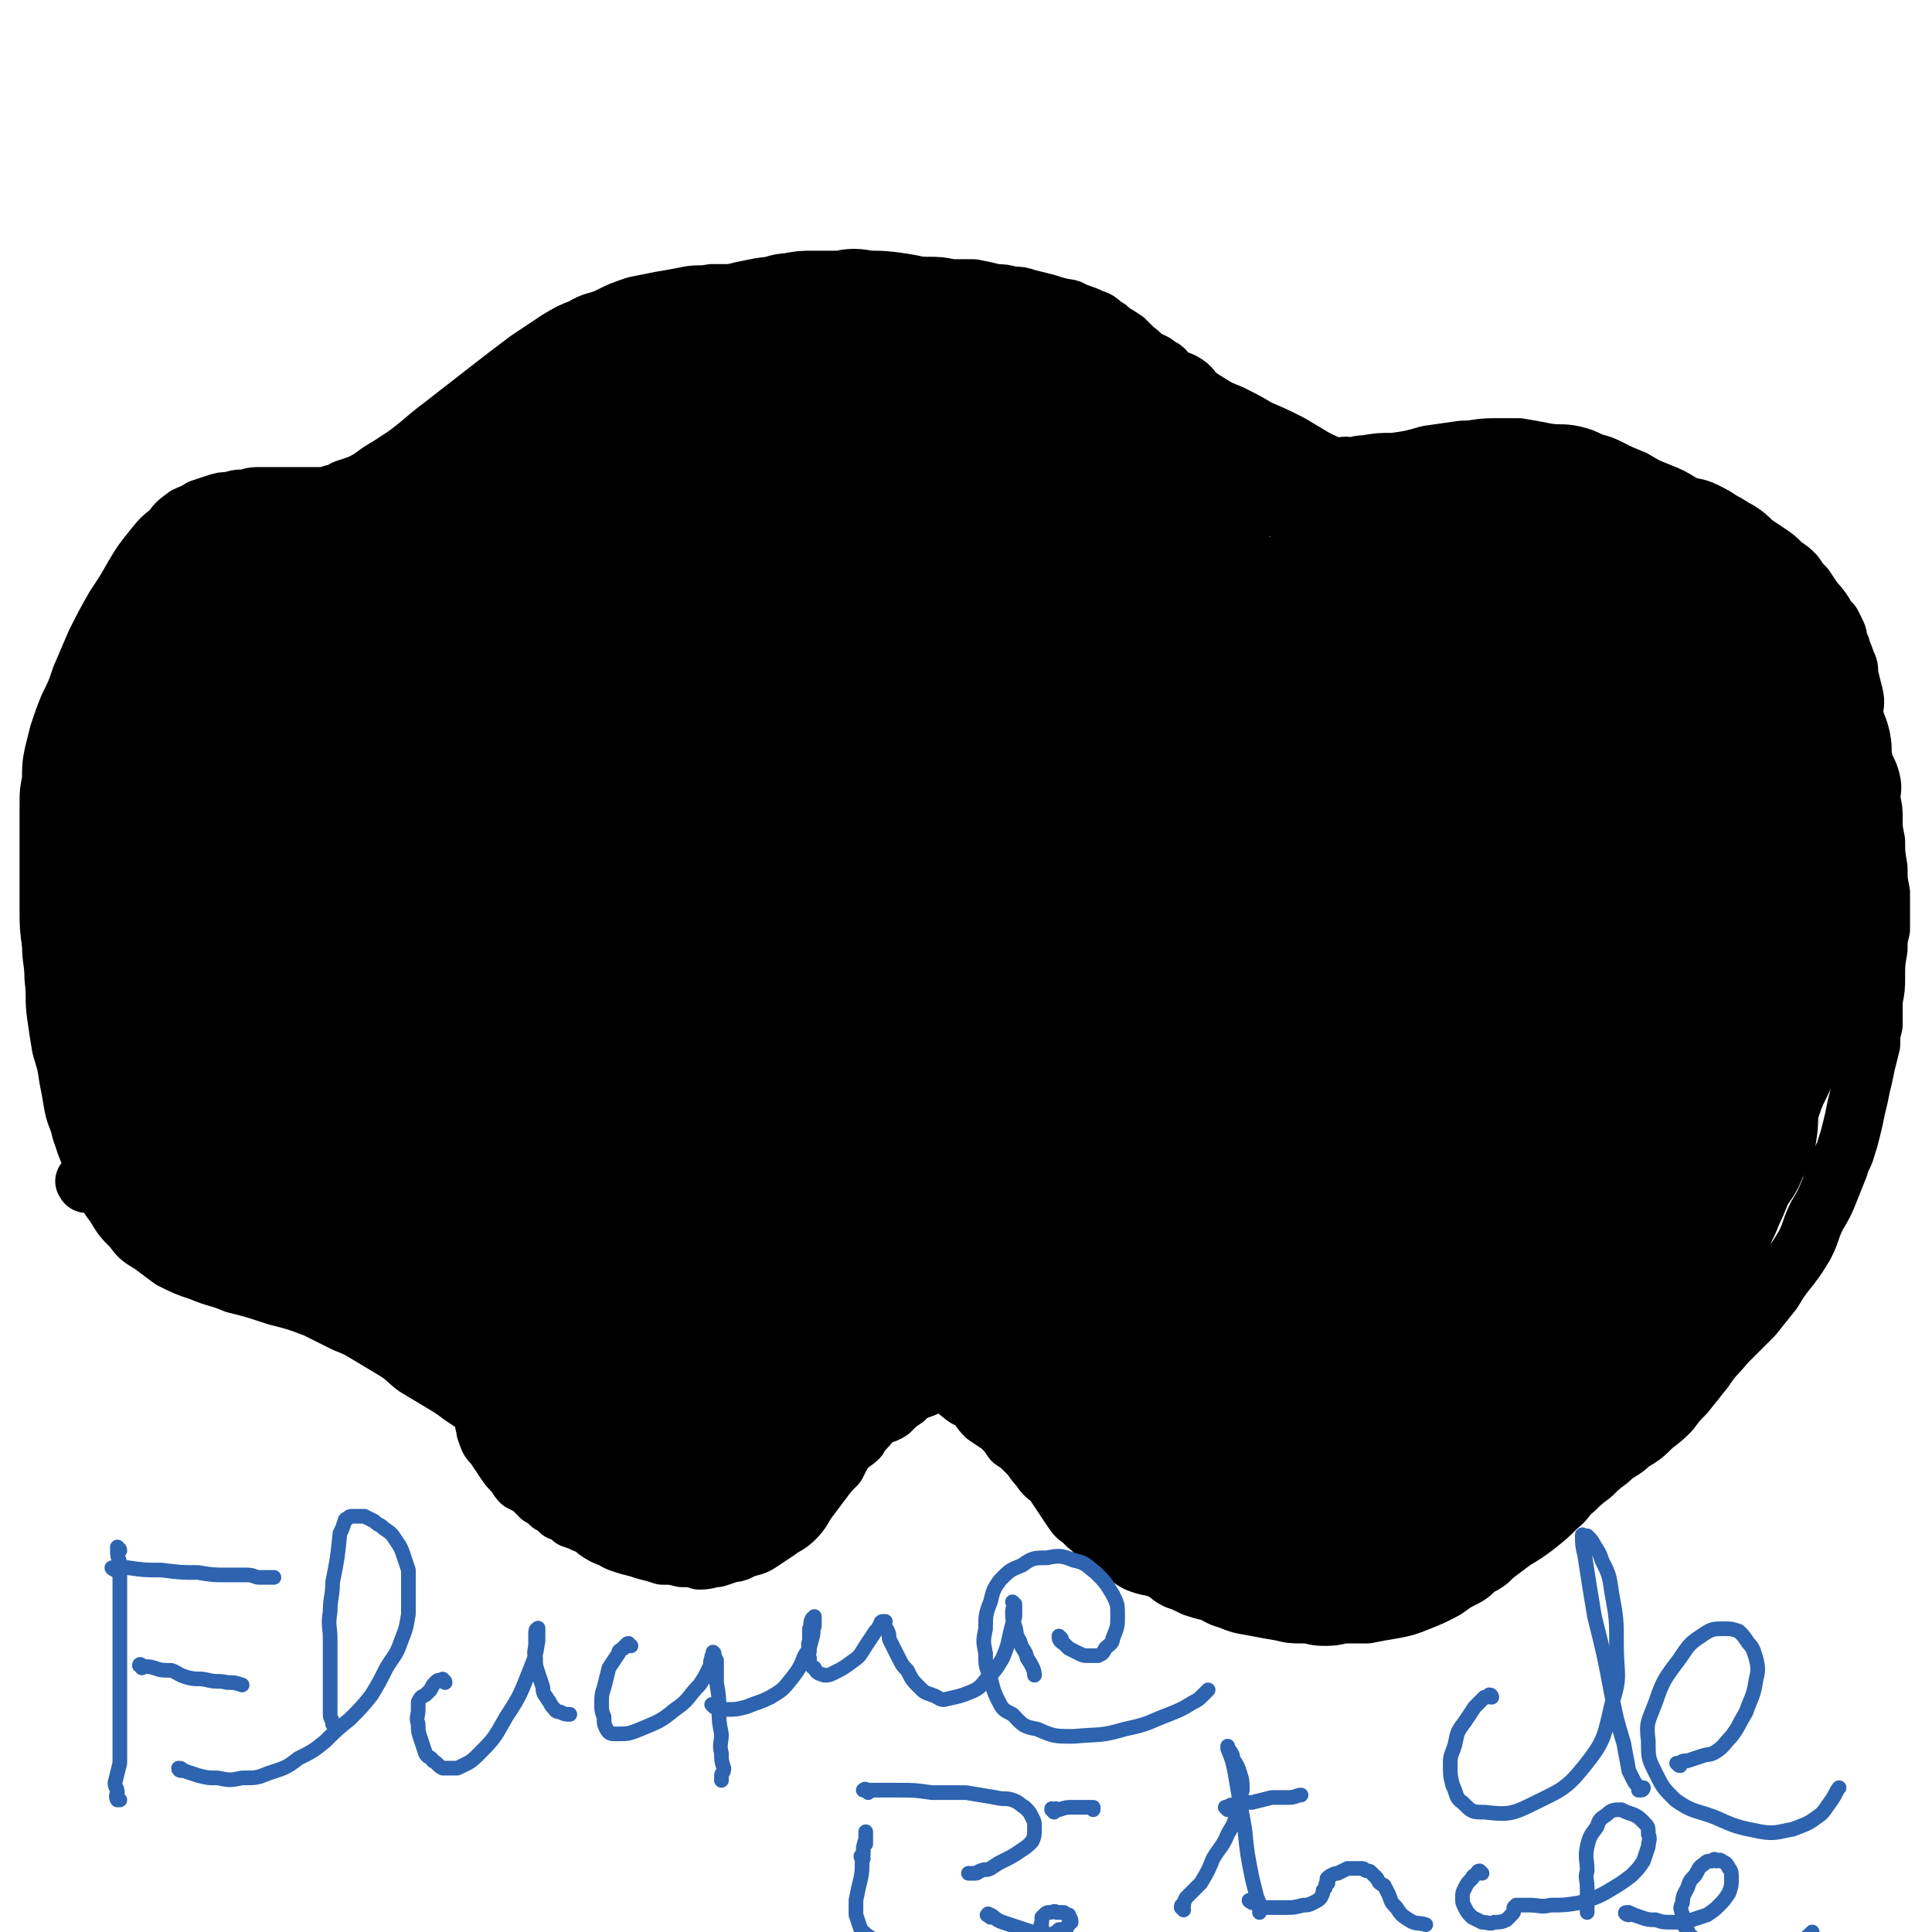 <svg viewBox='0 0 790 790' version='1.1' xmlns='http://www.w3.org/2000/svg' xmlns:xlink='http://www.w3.org/1999/xlink'><g fill='none' stroke='#000000' stroke-width='79' stroke-linecap='round' stroke-linejoin='round'><path d='M227,478c0,0 -1,-1 -1,-1 -1,0 0,1 0,2 -1,3 -1,3 0,6 0,6 0,6 0,11 0,7 0,7 1,14 0,7 1,7 2,15 1,6 1,6 3,13 2,6 2,6 5,12 2,5 2,5 5,9 3,4 3,4 7,7 5,4 6,4 11,7 7,3 7,3 13,5 7,2 7,2 13,2 6,1 6,1 11,1 5,0 5,1 9,0 4,0 4,-1 8,-2 3,-1 4,0 7,-1 3,-3 3,-3 6,-6 3,-5 3,-5 5,-11 4,-6 3,-6 6,-13 4,-8 4,-8 8,-16 4,-7 4,-8 9,-15 4,-6 5,-6 10,-12 4,-4 4,-5 8,-9 4,-4 4,-4 9,-7 4,-2 4,-3 8,-5 4,-2 4,-2 8,-3 4,-1 4,-1 8,-2 4,0 4,0 7,0 4,0 4,0 7,1 2,1 2,1 5,3 3,1 3,2 5,4 3,2 3,2 5,5 3,3 2,4 5,7 3,4 3,4 6,8 2,4 2,4 4,8 2,4 2,4 5,8 2,5 2,5 5,10 3,5 3,5 7,10 4,5 4,5 8,9 3,4 3,4 7,7 3,3 3,3 6,6 3,2 3,2 7,4 3,2 3,3 6,4 5,2 5,2 10,3 6,1 6,2 13,2 8,1 8,1 16,1 9,0 9,0 19,-1 8,-1 8,-1 16,-3 6,-1 6,-2 12,-4 4,-1 5,-1 9,-3 5,-3 5,-3 9,-6 6,-4 6,-4 11,-9 6,-6 6,-6 11,-12 5,-6 5,-6 10,-13 3,-6 3,-6 6,-13 3,-7 3,-7 6,-13 3,-5 3,-5 5,-11 3,-6 3,-6 6,-13 4,-7 4,-7 7,-14 3,-6 3,-6 7,-12 3,-5 3,-5 6,-9 2,-3 2,-3 3,-6 1,-3 1,-3 2,-5 2,-2 2,-2 4,-4 2,-4 2,-4 4,-7 3,-3 4,-2 6,-6 3,-3 2,-4 4,-8 3,-3 2,-3 5,-7 3,-5 3,-5 6,-9 3,-5 3,-5 5,-10 1,-4 1,-4 3,-8 1,-4 2,-4 3,-8 1,-6 1,-7 1,-13 0,-6 0,-6 -1,-12 0,-7 0,-7 -2,-13 -2,-6 -2,-6 -5,-12 -2,-5 -3,-5 -6,-10 -4,-5 -4,-5 -9,-10 -5,-6 -5,-6 -10,-11 -7,-6 -7,-6 -15,-11 -6,-5 -6,-5 -14,-8 -8,-4 -8,-4 -16,-7 -9,-2 -9,-2 -18,-4 -9,-3 -9,-3 -18,-5 -8,-2 -8,-2 -17,-3 -7,-1 -8,-1 -15,-1 -6,0 -6,0 -13,1 -6,2 -6,2 -12,4 -7,2 -7,2 -13,4 -5,1 -5,1 -10,3 -4,2 -4,2 -7,3 -3,1 -3,1 -5,2 -2,0 -2,1 -3,1 -1,0 -1,0 -3,0 -1,0 -1,0 -2,0 -1,0 -2,0 -3,-1 -3,-1 -3,-1 -5,-3 -3,-3 -3,-3 -6,-6 -6,-4 -5,-4 -11,-8 -6,-6 -6,-6 -13,-11 -8,-6 -8,-5 -17,-10 -9,-5 -9,-6 -18,-10 -11,-5 -11,-4 -22,-8 -10,-4 -10,-4 -20,-7 -10,-3 -10,-3 -20,-5 -10,-1 -10,-1 -19,-2 -7,-1 -7,-1 -14,-1 -6,-1 -6,-1 -13,-1 -7,0 -7,0 -15,1 -7,0 -7,1 -14,3 -6,1 -6,1 -12,3 -7,3 -7,3 -13,6 -7,3 -7,3 -13,6 -6,4 -6,4 -12,9 -5,4 -5,4 -10,8 -4,4 -4,4 -8,8 -3,4 -3,4 -6,8 -2,3 -2,3 -4,6 -2,2 -2,2 -3,4 -1,1 -1,1 -2,2 0,1 0,1 -1,2 -1,0 -1,0 -2,1 -1,0 -1,0 -3,0 -3,0 -3,0 -7,0 -6,-1 -6,-1 -12,-1 -9,-1 -9,-2 -18,-1 -13,1 -14,0 -26,4 -15,4 -16,3 -30,10 -15,9 -14,11 -27,23 -12,12 -11,13 -22,26 -7,7 -7,7 -13,15 -4,6 -3,7 -6,13 -2,5 -2,5 -3,11 -1,3 0,4 0,8 -1,5 -1,5 -1,10 0,6 0,6 1,12 1,7 0,7 1,14 1,8 2,8 3,16 1,6 1,6 2,13 1,5 2,5 3,10 1,2 1,2 1,5 1,1 0,2 1,2 1,1 2,2 3,2 3,-1 4,-1 7,-3 10,-7 10,-7 20,-16 13,-13 13,-13 25,-27 13,-15 13,-15 25,-30 11,-14 10,-14 21,-27 10,-12 11,-12 21,-23 7,-9 7,-9 15,-18 6,-7 6,-7 12,-15 4,-6 4,-6 7,-12 2,-3 2,-3 3,-5 1,-1 1,-1 2,-2 0,0 0,-1 -1,-1 -2,2 -2,2 -4,4 -4,4 -4,4 -7,7 -8,8 -8,8 -15,16 -6,7 -6,8 -12,14 -6,7 -7,6 -12,13 -6,8 -6,8 -12,17 -7,12 -7,12 -13,24 -5,12 -5,12 -10,24 -5,9 -5,9 -10,19 -3,5 -3,5 -6,11 -2,2 -2,2 -3,5 0,0 0,0 -1,1 0,1 0,2 0,1 3,-1 4,-1 7,-4 10,-10 11,-10 19,-22 12,-16 12,-16 23,-33 8,-15 8,-15 15,-30 5,-10 5,-10 8,-21 1,-6 1,-6 1,-13 0,-3 1,-3 -1,-6 -1,-3 -2,-3 -5,-4 -3,-1 -4,-2 -7,-1 -7,1 -7,1 -13,4 -10,6 -11,6 -19,14 -12,10 -12,10 -21,23 -8,10 -7,11 -13,23 -5,12 -5,13 -8,26 -2,12 -1,12 -1,24 -1,9 -1,9 1,18 2,8 2,8 6,15 4,6 4,7 11,11 9,7 9,7 20,11 9,3 10,4 20,3 11,0 13,0 23,-5 9,-5 9,-6 16,-15 7,-10 7,-11 12,-22 6,-12 7,-12 10,-25 4,-14 4,-14 4,-29 0,-13 -1,-13 -5,-26 -4,-13 -4,-13 -11,-24 -4,-7 -4,-7 -10,-12 -4,-3 -4,-5 -8,-5 -5,-1 -5,0 -10,2 -7,1 -7,1 -12,4 -7,4 -8,4 -13,9 -8,9 -9,9 -13,19 -6,15 -6,16 -8,32 -2,17 -1,17 0,35 2,15 2,15 6,29 4,11 4,12 10,21 5,7 6,7 12,12 4,4 4,4 9,6 6,1 6,2 12,1 10,-2 12,-1 21,-6 15,-9 16,-9 28,-23 12,-16 12,-17 20,-36 8,-19 7,-20 10,-40 3,-16 3,-16 3,-33 0,-12 0,-12 -2,-23 -2,-10 -2,-11 -6,-20 -3,-6 -4,-6 -9,-11 -3,-2 -4,-2 -7,-3 -4,0 -4,0 -7,1 -6,4 -6,5 -11,10 -10,13 -11,13 -18,28 -8,16 -8,17 -12,34 -3,16 -3,17 -2,33 1,14 1,14 5,27 5,11 5,12 14,20 8,8 9,9 19,12 13,4 15,5 28,2 19,-3 21,-4 37,-15 18,-12 19,-13 32,-30 14,-18 13,-19 23,-40 9,-22 10,-22 15,-46 5,-21 5,-21 5,-43 0,-16 0,-17 -4,-32 -2,-10 -2,-12 -9,-18 -5,-5 -7,-6 -14,-5 -11,0 -12,0 -22,5 -13,8 -13,9 -24,20 -12,11 -12,12 -21,25 -10,16 -11,16 -17,33 -7,19 -6,20 -10,40 -3,20 -2,20 -3,40 0,22 0,22 2,44 1,18 1,18 4,36 2,14 2,14 5,28 1,7 0,7 2,13 1,3 1,3 3,6 1,2 1,3 3,3 4,1 5,1 8,-1 12,-8 13,-8 22,-19 15,-21 16,-21 27,-44 12,-25 11,-26 18,-52 7,-24 6,-25 8,-50 3,-25 1,-25 2,-50 1,-18 1,-18 1,-36 0,-7 0,-7 -1,-14 0,-3 0,-3 -1,-6 0,0 0,-1 0,-1 -1,1 -1,1 -1,2 -1,2 -2,2 -2,4 -5,17 -5,17 -9,34 -8,30 -8,30 -17,60 -9,28 -11,28 -20,55 -9,25 -9,25 -17,50 -6,19 -6,19 -10,40 -3,13 -3,13 -5,27 0,7 0,7 1,14 0,2 -1,3 1,5 1,1 3,1 4,0 13,-10 14,-10 24,-23 19,-25 19,-25 33,-53 16,-32 15,-33 26,-66 13,-39 12,-40 22,-79 8,-34 7,-34 14,-67 3,-18 4,-18 7,-36 0,-3 1,-7 -1,-7 -2,2 -4,6 -8,11 -14,24 -14,24 -29,47 -18,31 -19,30 -35,61 -18,34 -18,34 -34,69 -13,32 -13,33 -24,66 -8,23 -8,23 -13,47 -3,11 -3,11 -4,23 0,2 0,5 2,5 5,-1 7,-2 12,-7 19,-18 20,-18 36,-39 20,-29 20,-30 36,-61 19,-39 18,-40 35,-80 15,-35 14,-36 29,-71 10,-23 10,-23 22,-45 5,-9 6,-9 12,-17 1,-1 3,-2 3,-2 0,2 0,4 -1,7 -7,16 -8,16 -15,32 -13,28 -13,28 -25,56 -13,29 -13,29 -25,59 -10,27 -11,27 -20,55 -4,15 -5,15 -7,30 -1,4 0,5 1,7 0,1 1,0 1,-1 7,-11 8,-11 14,-23 14,-29 13,-29 26,-58 14,-31 14,-31 29,-61 10,-20 10,-20 22,-40 3,-5 4,-6 8,-10 1,-1 2,-1 2,0 0,4 1,5 0,10 -7,24 -8,24 -16,48 -10,26 -10,26 -21,52 -11,27 -11,27 -23,53 -7,17 -8,16 -15,33 -2,4 -2,5 -4,9 0,1 -1,1 -1,1 2,-4 3,-5 6,-10 13,-26 13,-26 26,-52 16,-33 15,-33 31,-65 11,-23 12,-23 23,-46 7,-14 6,-15 14,-28 1,-3 3,-5 4,-6 1,0 1,1 1,3 -4,14 -3,15 -8,29 -10,29 -11,28 -21,57 -9,27 -9,27 -17,54 -6,18 -6,18 -10,37 -2,8 -1,8 -2,16 -1,2 -1,4 0,5 0,0 1,-2 3,-4 10,-15 10,-15 19,-31 16,-28 16,-28 30,-56 13,-26 13,-26 25,-51 7,-14 6,-15 13,-29 2,-3 3,-6 4,-6 1,0 0,2 0,5 -2,14 -2,14 -5,28 -5,24 -5,24 -11,48 -6,23 -7,22 -12,45 -4,18 -3,18 -7,35 -2,9 -2,9 -5,18 0,2 -1,3 -2,4 0,1 1,-1 2,-2 9,-15 9,-15 17,-31 14,-28 12,-29 25,-57 11,-23 11,-23 23,-46 6,-10 7,-9 13,-18 2,-3 3,-5 4,-4 1,0 1,2 0,5 -3,22 -4,22 -8,43 -6,31 -6,31 -13,62 -5,26 -5,26 -10,51 -3,13 -3,13 -4,27 -1,3 -1,5 -1,6 0,1 0,-1 1,-3 6,-22 7,-22 12,-43 10,-38 9,-39 19,-77 9,-34 8,-35 19,-68 6,-16 7,-16 15,-30 1,-2 4,-3 4,-1 1,7 1,10 -1,20 -5,23 -7,23 -13,46 -8,28 -8,28 -16,56 -9,29 -9,29 -18,58 -6,21 -6,21 -12,42 -2,8 -2,8 -5,16 0,1 -1,3 -1,3 0,-3 0,-6 2,-11 7,-33 7,-33 15,-67 8,-35 5,-35 16,-69 9,-31 9,-32 23,-60 7,-13 8,-12 18,-22 3,-3 5,-5 7,-3 2,3 1,7 1,14 -2,27 -1,28 -5,55 -4,31 -6,30 -12,60 -7,28 -6,28 -13,56 -4,16 -5,15 -9,31 -1,3 -2,5 -3,7 0,1 0,-1 1,-2 5,-20 6,-20 11,-41 11,-39 9,-40 22,-79 11,-34 10,-35 27,-67 8,-17 11,-16 23,-30 5,-6 7,-8 12,-10 1,-1 2,2 2,4 -1,11 -2,12 -5,23 -7,24 -8,24 -17,47 -9,23 -10,22 -20,45 -8,20 -8,20 -16,40 -3,11 -3,11 -6,22 -1,3 -1,3 -1,5 0,1 0,1 0,1 5,-4 5,-5 10,-10 15,-18 15,-17 29,-36 16,-21 15,-22 30,-44 11,-18 11,-18 22,-36 6,-8 6,-8 11,-16 2,-3 2,-3 4,-5 0,-1 1,0 1,0 -1,4 -1,4 -3,8 -6,15 -5,16 -14,29 -12,21 -13,21 -28,41 -14,18 -14,18 -29,35 -13,14 -13,13 -27,26 -9,8 -9,8 -19,15 -4,3 -4,3 -8,6 0,1 0,1 0,2 0,0 0,0 1,0 '/></g>
<g fill='none' stroke='#000000' stroke-width='24' stroke-linecap='round' stroke-linejoin='round'><path d='M36,484c-1,0 -1,0 -1,-1 -1,0 0,0 0,0 1,0 1,-1 2,-1 2,0 2,0 4,-1 4,0 4,0 9,0 5,-1 5,-1 10,-1 7,0 7,0 13,1 6,0 6,1 11,1 6,1 6,1 11,2 5,1 5,1 11,1 5,1 5,1 10,2 3,1 3,1 6,2 3,1 3,1 5,2 2,1 2,1 4,3 3,1 3,1 5,3 3,2 3,3 6,5 3,2 3,2 5,5 3,2 3,2 6,4 1,2 1,2 3,3 2,1 2,1 3,2 1,1 1,1 2,2 1,0 1,0 2,1 0,1 0,1 0,2 2,1 2,1 4,2 2,3 2,3 5,6 1,2 1,2 3,5 2,3 2,3 3,6 2,2 2,2 3,5 2,3 2,3 3,5 2,3 2,3 3,6 2,3 2,3 4,6 1,3 1,3 2,6 1,3 2,3 3,5 1,2 0,2 1,4 1,2 1,2 1,5 1,2 0,2 1,4 1,3 1,3 3,5 2,3 2,3 4,6 2,3 2,3 4,5 2,2 1,2 3,4 2,1 2,1 4,2 2,2 2,2 4,4 2,1 2,1 4,3 2,1 2,1 4,3 3,1 3,1 5,3 3,1 3,1 5,2 3,1 3,1 5,3 3,2 3,2 6,3 3,2 4,2 7,3 4,1 4,1 7,2 4,1 4,1 7,2 4,0 4,0 8,1 4,0 4,0 7,1 4,0 4,-1 7,-1 3,-1 3,-1 6,-2 3,0 3,-1 6,-2 4,-1 4,-1 7,-3 3,-2 3,-2 6,-4 4,-3 4,-2 7,-5 3,-3 3,-4 5,-7 3,-4 3,-4 6,-8 3,-4 3,-4 6,-7 2,-4 2,-4 4,-7 2,-2 3,-2 5,-4 1,-2 1,-2 3,-4 2,-2 1,-2 4,-4 2,-2 3,-1 6,-3 3,-3 3,-3 6,-5 2,-2 2,-2 4,-3 2,-1 3,-1 5,-2 1,-1 1,-1 3,-2 0,0 0,0 1,1 1,0 1,-1 2,0 2,0 3,0 4,1 3,1 2,2 4,3 2,2 3,2 5,3 3,3 2,3 5,6 3,2 3,2 6,4 3,3 3,3 5,6 3,2 3,2 6,5 3,3 2,3 5,6 2,3 2,3 5,5 2,3 2,3 4,6 2,3 2,3 4,6 2,3 2,3 5,5 2,3 3,2 5,5 3,2 2,3 5,4 2,2 3,2 5,3 4,2 3,3 7,5 5,2 5,1 10,3 3,1 2,2 6,4 3,1 3,1 7,3 3,1 3,1 7,2 3,1 3,2 7,3 5,2 5,2 11,3 5,1 5,1 11,2 4,1 4,1 9,1 4,0 4,1 8,1 4,0 4,0 8,-1 5,0 5,0 10,0 5,-1 5,-1 11,-2 5,-1 5,-1 10,-3 5,-2 5,-2 9,-4 4,-2 4,-3 8,-5 4,-2 4,-2 7,-5 4,-2 4,-2 7,-5 4,-3 4,-3 8,-6 5,-3 5,-3 9,-6 5,-4 5,-4 9,-8 4,-3 3,-4 7,-7 3,-3 3,-3 7,-6 3,-3 3,-3 7,-6 4,-4 5,-3 9,-7 5,-3 5,-3 9,-7 4,-3 4,-3 7,-6 3,-4 3,-4 6,-7 4,-5 4,-5 8,-10 4,-6 4,-5 9,-11 6,-6 6,-6 11,-11 4,-5 4,-5 8,-10 3,-5 3,-5 7,-10 3,-4 3,-4 6,-9 3,-6 2,-6 5,-12 3,-5 3,-5 5,-10 2,-5 2,-5 4,-10 1,-4 2,-4 3,-8 1,-3 1,-3 2,-7 1,-4 1,-4 2,-9 1,-4 1,-4 2,-9 1,-4 1,-4 2,-9 1,-4 1,-4 2,-8 0,-4 0,-4 1,-8 0,-5 0,-5 0,-10 1,-5 1,-5 1,-10 0,-5 0,-5 1,-11 0,-4 0,-4 1,-8 0,-4 0,-4 0,-7 0,-4 0,-4 0,-8 -1,-5 -1,-5 -1,-10 -1,-6 -1,-6 -1,-11 -1,-5 -1,-5 -1,-9 0,-4 0,-4 -1,-8 0,-4 1,-4 0,-8 -1,-4 -2,-4 -3,-8 -1,-4 0,-4 -1,-9 -1,-5 -2,-5 -3,-10 0,-4 1,-4 0,-8 -1,-4 -1,-4 -2,-8 0,-3 0,-3 -1,-5 -1,-3 -1,-3 -2,-5 0,-1 0,-1 -1,-3 -1,-2 0,-2 -1,-4 -1,-2 -1,-2 -2,-4 -2,-2 -2,-2 -3,-4 -2,-3 -2,-3 -4,-5 -2,-3 -2,-3 -4,-6 -2,-2 -2,-2 -4,-5 -2,-2 -2,-2 -5,-4 -3,-3 -3,-3 -6,-5 -3,-2 -3,-2 -6,-4 -3,-3 -3,-3 -6,-5 -4,-2 -3,-2 -7,-4 -3,-2 -3,-2 -7,-4 -4,-2 -5,-1 -9,-3 -5,-3 -5,-3 -10,-5 -5,-2 -5,-2 -10,-5 -5,-2 -5,-2 -9,-4 -4,-2 -4,-2 -8,-3 -4,-2 -4,-2 -8,-3 -5,-1 -5,0 -11,-1 -5,-1 -5,-1 -11,-2 -5,0 -5,0 -10,0 -7,0 -7,1 -13,1 -7,1 -7,1 -14,2 -7,2 -7,2 -14,3 -6,0 -6,0 -12,1 -2,0 -2,0 -5,1 -2,0 -2,-1 -5,0 -1,0 -1,0 -3,0 -2,0 -2,0 -4,0 -1,0 -1,0 -3,0 -2,0 -2,1 -4,0 -2,0 -2,-1 -4,-1 -2,-1 -2,0 -4,-1 -1,-1 -1,-1 -3,-2 -2,-2 -2,-1 -4,-2 -2,-2 -2,-2 -4,-4 -2,-1 -2,-1 -4,-3 -2,-2 -2,-2 -4,-4 -3,-2 -3,-2 -6,-4 -2,-2 -2,-2 -5,-4 -3,-2 -3,-2 -6,-4 -3,-2 -2,-3 -5,-5 -3,-2 -3,-1 -6,-3 -3,-2 -2,-3 -5,-4 -2,-2 -3,-2 -5,-3 -3,-2 -2,-2 -5,-4 -2,-2 -2,-2 -4,-4 -3,-2 -3,-2 -5,-3 -2,-2 -2,-2 -4,-3 -2,-2 -2,-2 -5,-3 -2,-1 -2,-1 -5,-2 -3,-1 -3,-2 -6,-2 -4,-1 -4,-1 -7,-2 -4,-1 -4,-1 -8,-2 -3,-1 -3,-1 -6,-1 -4,-1 -4,-1 -7,-1 -4,-1 -4,-1 -9,-2 -4,0 -4,0 -9,0 -5,-1 -5,-1 -10,-1 -5,0 -5,0 -10,-1 -4,0 -4,0 -8,0 -5,-1 -5,0 -10,0 -5,0 -5,-1 -10,0 -6,0 -6,0 -11,0 -6,0 -6,0 -12,1 -5,0 -5,0 -10,1 -5,1 -5,1 -9,2 -4,0 -4,0 -8,0 -5,1 -5,0 -10,1 -5,1 -5,1 -11,2 -5,1 -5,1 -10,2 -6,2 -6,2 -12,5 -5,2 -5,1 -10,4 -5,2 -5,2 -10,5 -6,4 -6,4 -12,8 -8,6 -8,6 -17,13 -9,7 -9,7 -18,14 -8,6 -7,6 -15,12 -6,4 -6,4 -11,7 -4,3 -4,3 -8,5 -3,1 -3,1 -6,2 -2,1 -2,2 -5,2 -3,1 -3,1 -6,1 -4,0 -5,0 -9,0 -4,0 -4,0 -8,0 -4,0 -4,0 -8,0 -3,0 -3,1 -6,1 -2,0 -2,0 -5,1 -3,0 -3,0 -6,1 -3,1 -3,1 -6,2 -3,2 -4,2 -6,3 -4,3 -4,3 -6,6 -4,3 -4,3 -8,8 -4,5 -4,5 -7,10 -4,7 -4,7 -8,13 -4,7 -4,7 -8,15 -3,7 -3,7 -6,14 -2,6 -2,6 -5,12 -2,5 -2,5 -4,11 -1,4 -1,4 -2,8 -1,5 -1,5 -1,11 -1,5 -1,5 -1,10 0,5 0,5 0,10 0,5 0,5 0,10 0,5 0,5 0,11 0,6 0,6 0,12 0,7 0,7 1,14 0,7 1,7 1,14 1,8 0,8 1,15 1,7 1,7 2,13 2,7 2,6 3,13 1,5 1,5 2,11 1,5 2,5 3,10 2,6 2,6 4,11 2,6 2,6 5,11 2,5 2,5 5,9 3,5 3,5 7,9 3,4 3,4 8,7 4,3 4,3 8,6 6,3 6,3 12,5 7,3 7,2 14,5 8,2 8,2 17,5 8,2 8,2 16,5 6,3 6,3 12,6 5,2 5,2 10,5 5,3 5,3 10,6 5,3 5,4 9,7 5,3 5,3 10,6 5,3 5,3 9,6 6,4 6,4 12,7 7,3 7,2 14,5 2,0 2,0 3,1 '/><path d='M73,478c0,0 -1,-1 -1,-1 1,1 2,1 4,3 5,2 5,2 10,5 8,4 8,4 16,9 8,5 8,5 17,11 7,4 7,3 13,8 6,3 6,3 11,7 4,3 4,2 8,5 3,2 4,2 7,5 4,3 4,3 7,6 3,2 3,2 6,3 1,1 1,1 3,2 1,1 2,0 2,1 1,1 0,1 1,1 0,1 1,0 1,0 -1,-1 -2,-1 -3,-3 -7,-5 -7,-5 -14,-10 -9,-7 -9,-8 -20,-13 -13,-6 -13,-6 -26,-11 -8,-3 -8,-2 -16,-5 -4,-1 -4,-1 -8,-3 -2,-1 -2,-1 -5,-2 -2,-1 -2,-1 -4,-2 -1,0 -1,1 -2,0 -1,0 -2,-1 -1,-1 3,1 4,2 8,4 15,8 14,9 28,17 12,7 12,7 24,14 7,3 7,2 15,5 4,1 4,1 9,2 3,1 3,1 6,1 2,1 2,1 5,1 2,0 2,0 3,0 1,0 1,0 2,0 0,0 0,0 0,0 -1,-2 -1,-2 -3,-4 -18,-11 -17,-12 -36,-22 -22,-11 -23,-11 -46,-19 -16,-5 -16,-4 -33,-7 -8,-1 -8,0 -16,0 -1,-1 -1,0 -3,0 -1,0 -1,0 -1,0 -1,0 -1,-1 -1,0 0,0 0,0 0,0 1,0 1,0 2,0 2,1 2,1 4,1 15,3 15,2 29,5 15,3 15,3 30,7 13,3 13,3 25,7 14,3 14,2 28,6 10,2 10,2 20,5 8,3 8,3 16,6 6,2 6,2 11,4 4,1 4,1 8,2 2,0 2,0 5,1 1,0 1,0 3,1 0,0 0,0 0,0 1,-1 1,0 1,0 0,-1 0,-1 0,-2 '/><path d='M164,478c0,0 -1,-1 -1,-1 0,1 0,1 1,2 1,3 1,3 3,5 3,5 3,5 6,9 3,6 3,6 6,12 3,5 3,5 6,11 3,5 3,5 5,11 3,5 2,5 5,11 2,6 2,7 4,13 2,6 2,6 4,13 2,6 2,6 5,12 2,5 1,5 4,11 2,4 3,4 5,8 3,4 3,4 6,7 2,3 3,2 6,5 3,2 3,2 6,5 2,1 2,1 5,3 3,1 3,1 6,2 3,1 3,1 7,2 3,0 3,0 7,0 3,1 3,0 6,1 2,0 2,0 4,0 3,0 3,0 6,0 4,0 4,0 7,0 4,0 4,0 7,0 3,-1 3,-1 5,-1 4,-1 4,-1 7,-2 3,-1 3,-1 5,-2 3,-1 3,-1 5,-2 2,-1 2,-1 4,-2 3,-1 4,-1 5,-2 '/></g>
<g fill='none' stroke='#000000' stroke-width='39' stroke-linecap='round' stroke-linejoin='round'><path d='M321,604c-1,-1 -2,-1 -1,-1 0,-1 0,-1 1,-2 2,-1 2,-1 4,-3 5,-4 5,-4 10,-9 7,-5 7,-5 13,-11 4,-4 4,-4 9,-8 3,-3 4,-3 8,-6 3,-4 3,-4 6,-8 2,-2 2,-1 4,-4 1,-1 1,-1 2,-3 1,-2 1,-2 2,-3 0,0 0,0 0,0 1,-1 1,-1 1,-1 1,0 1,0 3,0 1,-1 1,0 3,0 2,0 2,0 4,0 1,1 1,1 3,2 1,1 1,1 3,3 2,1 3,1 5,3 3,2 2,2 5,4 2,2 2,2 4,4 3,2 3,2 5,4 2,2 2,2 4,4 3,2 3,2 5,5 2,2 2,2 4,4 2,3 2,3 4,5 1,3 1,3 3,5 2,2 1,2 3,5 2,2 1,2 3,4 1,2 1,2 3,4 1,1 1,1 3,3 1,2 1,2 3,3 2,2 2,2 4,3 3,2 4,2 7,3 3,1 3,1 7,2 4,1 4,2 8,2 4,1 5,0 9,0 5,0 5,0 10,0 4,0 4,0 7,0 3,-1 3,-1 5,-2 1,0 2,0 3,-1 1,-2 1,-3 1,-5 -1,-4 1,-5 -2,-8 -7,-11 -7,-12 -17,-20 -10,-8 -12,-6 -24,-13 -8,-4 -8,-4 -16,-8 -6,-2 -6,-2 -11,-5 -6,-3 -6,-3 -12,-7 -7,-6 -7,-6 -13,-11 -7,-6 -7,-6 -13,-13 -5,-5 -4,-5 -9,-11 -4,-6 -4,-6 -8,-12 -2,-4 -2,-4 -5,-9 -1,-2 -1,-2 -3,-5 0,-1 -1,0 -1,-1 0,-1 0,-1 0,-1 0,0 0,0 0,1 1,3 2,3 3,7 7,14 6,14 13,28 9,19 8,20 19,38 8,14 9,14 19,26 7,10 7,9 16,18 7,8 7,8 15,15 7,6 7,6 15,11 7,3 7,3 15,5 7,2 8,3 16,3 12,0 12,1 23,-2 14,-5 14,-6 25,-14 12,-9 13,-13 22,-21 '/><path d='M563,544c0,0 -1,0 -1,-1 0,0 0,0 0,0 2,-2 2,-2 4,-4 8,-8 8,-8 16,-16 11,-12 12,-11 23,-23 10,-9 10,-9 19,-19 6,-7 6,-7 12,-15 6,-9 6,-9 12,-18 3,-5 3,-5 6,-9 1,-3 1,-2 3,-5 0,0 0,0 1,0 '/><path d='M563,627c0,0 -1,-1 -1,-1 0,0 0,0 0,0 2,-1 2,0 4,0 4,-2 4,-2 8,-4 6,-2 6,-2 11,-5 7,-4 7,-4 14,-8 6,-4 6,-4 12,-8 5,-4 5,-4 10,-7 4,-3 4,-3 8,-6 4,-3 5,-2 8,-5 4,-3 4,-3 7,-6 3,-3 3,-3 6,-7 3,-4 3,-4 6,-8 3,-4 4,-3 7,-7 3,-4 3,-4 6,-8 2,-4 2,-4 4,-8 2,-3 2,-3 4,-7 1,-3 1,-2 3,-5 1,-3 2,-3 3,-6 1,-3 1,-3 2,-6 2,-3 2,-3 3,-6 2,-3 2,-3 3,-7 2,-3 2,-3 3,-6 2,-3 2,-3 3,-6 1,-3 1,-3 1,-6 1,-3 1,-3 2,-7 0,-3 0,-3 1,-6 0,-4 0,-4 0,-7 1,-3 1,-3 1,-7 1,-3 1,-3 1,-6 1,-3 1,-4 1,-7 0,-3 0,-3 0,-5 0,-3 0,-3 1,-5 0,-1 0,-1 0,-3 0,-1 0,-1 0,-3 0,-1 0,-1 1,-2 0,-1 -1,-1 0,-2 0,-2 0,-2 0,-3 0,-3 0,-3 0,-6 1,-3 1,-3 1,-6 0,-3 0,-3 0,-6 0,-3 0,-3 0,-6 0,-4 0,-4 0,-7 0,-2 0,-2 0,-4 0,-1 0,-1 -1,-3 0,-1 0,-1 0,-2 0,-1 0,-1 0,-1 0,-1 0,-1 0,-1 0,0 0,0 0,0 0,0 0,1 0,1 1,2 2,1 3,3 2,4 2,4 4,8 2,4 3,4 5,9 1,4 1,4 3,8 1,5 1,5 2,9 1,5 1,5 1,11 1,6 1,6 1,13 0,6 0,6 -1,13 0,6 0,6 -1,12 -1,4 -2,4 -4,8 -1,3 -1,3 -3,6 -2,2 -2,2 -4,5 -2,3 -2,3 -4,7 -4,5 -4,5 -7,9 -3,5 -3,5 -7,10 -3,3 -3,3 -7,7 -3,4 -4,4 -7,7 -4,4 -4,4 -7,7 -4,4 -4,4 -7,7 -3,3 -3,4 -6,7 -2,3 -2,3 -5,6 -3,3 -3,3 -6,6 -3,3 -3,2 -6,5 -4,3 -4,3 -8,5 -4,3 -4,3 -8,6 -5,3 -5,3 -10,6 -5,3 -5,3 -9,5 -3,3 -3,3 -6,5 -3,2 -4,2 -7,4 -3,1 -3,2 -6,4 -2,1 -2,1 -5,3 -2,2 -2,2 -5,4 -2,1 -2,1 -4,3 -3,1 -3,1 -5,3 -3,1 -3,1 -5,3 -3,1 -3,1 -5,3 -2,1 -2,1 -3,2 -2,1 -2,1 -3,2 -1,0 -1,1 -2,1 0,1 -1,0 -1,1 0,0 0,0 -1,0 0,1 0,1 -1,1 0,1 0,1 -1,1 -1,1 -1,1 -1,1 -1,1 -2,1 -2,1 1,0 2,0 3,-1 6,-2 6,-1 12,-4 14,-6 14,-6 28,-13 13,-7 13,-7 26,-15 10,-7 10,-7 20,-14 7,-5 7,-5 15,-11 6,-5 6,-5 11,-10 6,-5 6,-5 11,-11 6,-8 6,-8 12,-16 6,-8 6,-8 12,-17 5,-6 6,-6 10,-13 4,-6 3,-6 6,-12 2,-5 2,-5 4,-9 1,-5 1,-5 3,-9 1,-5 2,-5 4,-10 1,-5 1,-5 3,-11 2,-6 2,-6 5,-12 2,-5 2,-5 4,-10 1,-5 1,-5 3,-9 2,-4 2,-4 4,-8 2,-5 2,-5 3,-10 1,-5 1,-5 1,-9 1,-3 1,-3 2,-7 0,-3 0,-3 1,-6 0,-2 0,-2 0,-5 0,-3 0,-3 0,-5 0,-3 0,-3 0,-5 0,-4 -1,-4 -1,-7 0,-3 1,-3 1,-7 -1,-3 -1,-3 -1,-6 -1,-4 -1,-4 -1,-7 -1,-3 0,-3 -1,-6 0,-3 0,-3 -1,-6 0,-3 -1,-3 -1,-5 -1,-3 0,-3 -1,-7 -1,-3 -1,-3 -2,-6 -2,-3 -2,-3 -3,-7 -1,-2 -1,-2 -2,-4 -1,-2 -1,-2 -1,-4 -1,-3 -1,-3 -2,-5 -2,-2 -2,-2 -3,-5 -2,-3 -2,-3 -3,-6 -2,-2 -2,-2 -4,-5 -2,-1 -2,-1 -3,-3 -2,-2 -2,-2 -4,-4 -2,-2 -2,-2 -5,-4 -3,-2 -3,-2 -6,-5 -3,-2 -3,-2 -6,-5 -4,-2 -4,-2 -8,-4 -4,-3 -4,-3 -9,-6 -4,-3 -4,-3 -8,-6 -4,-3 -4,-3 -8,-6 -4,-2 -4,-2 -8,-4 -5,-3 -5,-3 -10,-5 -4,-2 -4,-2 -9,-4 -4,-1 -4,-1 -9,-3 -5,-1 -5,-1 -10,-3 -5,-1 -5,-2 -9,-3 -4,-1 -4,-1 -8,-1 -6,-2 -6,-2 -11,-3 -5,-1 -5,0 -11,-1 -6,-1 -6,-1 -12,-2 -6,0 -6,0 -12,0 -5,-1 -5,0 -10,0 -4,-1 -5,-1 -9,0 -3,0 -3,0 -7,0 -4,0 -4,0 -7,0 -3,0 -3,0 -6,0 -3,0 -3,0 -6,0 -3,0 -3,0 -5,-1 -3,0 -3,1 -6,1 -1,-1 -1,-1 -3,-1 -2,-1 -2,-1 -4,-2 -2,-1 -2,-1 -3,-1 -2,-2 -2,-2 -4,-4 -2,-1 -2,-2 -5,-3 -3,-3 -3,-3 -6,-5 -3,-2 -3,-2 -7,-5 -2,-1 -2,-1 -4,-3 -3,-2 -3,-2 -6,-4 -3,-2 -3,-2 -6,-4 -3,-2 -3,-1 -6,-3 -4,-2 -4,-2 -9,-3 -4,-2 -4,-2 -9,-4 -4,-2 -4,-2 -9,-3 -4,-1 -4,-1 -9,-2 -4,-1 -4,-1 -9,-2 -4,0 -4,0 -8,0 -5,-1 -5,-1 -10,-1 -5,0 -5,-1 -11,-1 -4,0 -4,0 -9,0 -5,0 -5,0 -9,0 -4,0 -4,0 -7,0 -4,0 -4,1 -8,1 -3,0 -3,1 -7,1 -4,1 -4,0 -7,1 -4,1 -4,1 -8,2 -3,1 -3,1 -7,2 -4,1 -4,1 -7,2 -5,2 -5,2 -10,3 -6,1 -6,1 -12,2 -6,2 -6,2 -12,3 -7,3 -7,3 -13,5 -6,2 -6,3 -12,5 -6,3 -6,2 -12,5 -6,2 -6,2 -12,5 -5,3 -5,3 -9,6 -5,2 -5,2 -9,5 -4,3 -4,3 -8,6 -3,2 -3,2 -6,4 -3,2 -3,2 -6,4 -3,2 -3,2 -6,5 -4,2 -4,2 -7,5 -4,3 -4,3 -7,5 -3,3 -3,3 -6,5 -4,3 -4,3 -8,5 -5,3 -5,3 -9,6 -5,3 -5,3 -10,6 -4,2 -4,2 -8,5 -4,2 -4,2 -8,4 -4,1 -4,1 -8,3 -3,1 -3,0 -6,1 -3,1 -3,1 -5,1 -1,0 -2,0 -3,0 -1,0 -1,0 -1,1 -1,0 -1,0 -1,0 -1,-1 -1,-1 -1,-1 '/><path d='M81,292c-1,-1 -1,-1 -1,-1 -1,-1 -1,-1 -1,-1 0,-1 0,-1 0,-2 -1,-1 -1,0 -1,-1 0,-1 0,-1 0,-2 -1,-1 -1,-1 -1,-2 0,-2 0,-2 -1,-3 0,-2 0,-2 0,-4 -1,-3 -1,-3 0,-5 0,-3 0,-3 1,-6 3,-4 2,-4 6,-7 4,-5 4,-5 10,-9 9,-5 9,-6 18,-9 11,-4 11,-4 22,-7 10,-3 10,-2 20,-5 5,-1 5,-1 10,-3 2,-1 2,-1 5,-1 1,-1 1,0 2,0 1,-1 1,0 1,0 0,-1 0,-1 -1,-1 -1,0 -1,0 -2,0 -2,0 -2,0 -4,0 -4,0 -4,0 -8,1 -7,0 -7,0 -13,1 -7,1 -7,0 -13,2 -7,3 -7,3 -13,7 -7,3 -7,4 -12,8 -7,5 -6,5 -13,10 -5,5 -6,4 -11,10 -5,4 -5,5 -9,10 -4,5 -4,5 -7,11 -2,3 -2,3 -3,6 0,2 0,3 0,5 0,2 -1,2 -1,3 0,2 0,2 1,4 0,1 1,1 1,2 0,1 0,1 0,2 0,1 0,1 1,1 0,0 0,-1 0,-2 0,-2 0,-2 0,-5 0,-4 -1,-4 0,-9 0,-4 0,-4 0,-9 1,-5 0,-5 1,-9 1,-5 1,-5 3,-10 1,-4 1,-4 3,-8 1,-4 1,-5 3,-8 3,-4 3,-4 6,-8 3,-3 3,-3 6,-5 3,-2 3,-2 6,-4 2,-1 2,-1 5,-3 3,-1 3,-1 5,-1 2,-1 2,-1 3,-1 1,-1 1,-1 2,-1 1,0 1,0 2,0 1,0 1,-1 1,-1 1,0 1,0 2,-1 0,0 1,0 1,0 0,0 0,0 -1,0 0,-1 0,0 0,0 -2,0 -2,-1 -4,0 -4,0 -4,0 -7,2 -7,4 -8,3 -14,8 -9,7 -9,7 -16,16 -6,6 -6,6 -11,14 -3,5 -2,5 -4,11 -2,3 -2,3 -3,7 -1,3 -1,3 -1,6 0,3 0,3 1,5 1,2 1,3 2,5 2,2 2,2 4,3 2,2 2,2 4,3 4,2 4,2 9,3 5,2 6,1 11,2 '/><path d='M205,189c0,0 -1,-1 -1,-1 0,0 0,0 0,0 -1,0 0,0 0,0 0,-1 0,-1 1,-1 1,-2 1,-2 2,-3 4,-2 3,-3 7,-5 10,-6 10,-6 20,-11 15,-8 15,-8 30,-16 11,-6 11,-6 22,-12 6,-4 6,-4 12,-8 4,-2 4,-2 9,-4 4,-2 4,-2 8,-3 4,-1 4,-2 8,-2 5,-1 5,-1 10,-1 5,0 5,0 11,0 5,-1 5,-1 11,0 6,0 6,0 13,1 6,1 6,1 12,4 6,2 6,2 11,5 5,2 5,2 9,4 4,1 4,1 7,2 3,2 3,2 7,3 2,1 2,1 4,1 2,1 2,0 4,1 1,0 1,0 3,0 0,0 0,0 1,0 0,0 0,0 1,0 0,0 0,0 0,0 1,1 1,1 2,1 1,0 1,0 2,1 3,0 3,0 5,1 2,0 2,0 4,1 3,0 3,0 5,1 4,1 4,1 7,3 5,2 5,2 10,5 5,3 5,3 10,6 5,3 5,2 10,5 4,2 4,2 8,4 5,3 5,3 10,5 6,3 6,3 11,6 7,3 7,3 13,6 5,3 5,3 10,6 4,2 4,2 9,4 5,2 5,2 10,4 7,3 7,3 14,6 6,3 6,3 13,6 7,3 6,3 13,6 7,3 7,3 15,5 9,4 9,4 18,7 10,3 10,3 20,5 7,2 7,2 14,3 6,1 6,2 11,2 6,1 6,1 12,1 5,0 6,0 11,0 '/><path d='M666,228c-1,0 -2,-1 -1,-1 0,0 1,0 2,0 2,1 2,0 4,1 3,0 3,1 6,2 3,1 3,0 6,2 4,1 3,2 7,4 3,2 3,2 6,4 5,3 5,4 9,7 5,4 5,4 10,8 4,4 4,4 8,8 3,3 2,3 5,7 2,2 2,2 4,5 2,2 2,2 3,5 1,2 1,2 2,5 2,2 2,2 3,4 1,1 1,1 1,3 1,2 1,2 1,3 0,1 1,1 1,2 0,1 0,1 0,2 0,1 0,1 0,1 '/><path d='M732,290c0,0 -1,-1 -1,-1 0,0 1,1 1,2 0,2 0,2 1,4 1,4 1,4 2,8 1,4 1,4 2,9 1,5 1,5 2,10 0,6 0,6 0,13 1,5 1,5 1,11 0,6 0,6 -1,11 -1,6 -1,6 -2,12 -1,5 -1,5 -2,11 0,6 0,6 -1,12 -1,6 -1,6 -2,12 -2,5 -2,5 -4,11 -1,5 -1,5 -3,11 -1,5 -1,5 -3,10 -1,5 -1,5 -3,10 -1,6 -1,6 -2,12 -1,4 -1,4 -2,8 -1,6 -2,6 -3,13 -2,6 -2,6 -3,12 -2,7 -2,7 -4,13 -2,6 -3,6 -5,12 -2,5 -2,5 -4,11 -3,5 -3,5 -5,10 -4,6 -4,6 -8,12 -3,5 -4,4 -8,9 -4,5 -4,5 -8,9 -4,5 -4,5 -9,9 -6,6 -6,7 -13,12 -6,6 -6,6 -14,11 -5,4 -5,3 -10,7 -5,2 -5,2 -11,4 -5,3 -5,3 -11,5 -7,3 -7,3 -13,6 -7,3 -7,3 -14,6 -7,3 -7,2 -14,5 -6,3 -6,2 -13,5 -5,2 -5,2 -11,4 -3,1 -3,1 -6,2 -1,0 -1,0 -2,1 -1,0 -1,-1 -2,0 0,0 0,0 0,0 '/></g>
<g fill='none' stroke='#2D63AF' stroke-width='6' stroke-linecap='round' stroke-linejoin='round'><path d='M49,634c0,-1 -1,-1 -1,-1 0,-1 0,0 0,0 0,0 0,0 0,1 0,2 0,2 1,5 0,4 0,4 0,8 0,4 0,4 0,9 0,5 0,5 0,10 0,6 0,6 0,13 0,7 0,7 0,15 0,7 0,7 0,15 0,6 0,6 0,12 -1,4 -1,4 -2,8 0,2 1,2 1,4 0,1 -1,1 0,3 0,0 0,0 1,0 '/><path d='M47,642c0,0 -2,-1 -1,-1 2,0 3,0 6,0 7,1 7,1 14,1 8,1 8,1 15,1 6,1 6,1 12,1 4,0 4,0 8,0 3,0 3,1 5,1 2,0 2,0 3,0 1,0 1,0 2,0 0,0 1,0 1,0 '/><path d='M58,682c0,-1 -1,-1 -1,-1 0,-1 1,0 1,0 2,1 2,0 5,1 3,1 3,1 7,1 3,1 3,2 7,3 4,1 4,0 8,1 4,1 4,0 8,1 3,0 3,0 6,1 '/><path d='M74,724c0,0 -1,0 -1,-1 0,0 0,0 0,0 1,0 1,0 2,1 3,1 3,1 6,2 4,1 4,1 8,1 5,1 5,1 10,0 6,0 6,0 11,-2 6,-2 7,-2 12,-6 6,-3 6,-3 11,-7 5,-5 5,-5 10,-9 5,-5 5,-5 9,-10 3,-5 3,-5 6,-11 3,-5 4,-5 6,-11 2,-5 2,-5 3,-11 0,-5 0,-5 0,-10 0,-4 0,-4 0,-8 -1,-3 -1,-3 -2,-6 -1,-3 -1,-3 -3,-6 -2,-3 -2,-3 -5,-5 -2,-2 -2,-1 -4,-3 -2,-1 -2,-1 -4,-2 -1,0 -2,0 -3,0 -1,0 -1,0 -2,0 -1,0 -1,0 -2,1 0,0 -1,0 -1,1 -1,3 -1,3 -2,5 -1,10 -1,10 -3,20 0,6 -1,6 -1,12 -1,6 0,6 0,11 0,6 0,6 0,11 0,4 0,4 0,8 0,2 0,2 0,5 0,1 0,1 0,3 0,2 0,2 0,4 0,1 0,1 1,3 0,0 0,0 0,1 '/><path d='M182,688c0,-1 -1,-1 -1,-1 0,-1 0,0 0,0 -1,0 -1,0 -1,0 -1,0 -1,0 -2,1 -1,1 -1,1 -2,3 -1,1 -1,1 -2,2 -2,1 -2,1 -3,3 0,1 0,1 0,3 0,3 -1,3 0,6 0,3 0,3 1,6 1,3 1,3 2,6 1,2 2,1 3,3 2,1 2,2 4,3 2,0 3,0 6,0 4,-2 5,-2 8,-5 7,-7 7,-7 12,-16 6,-9 6,-10 10,-20 2,-5 2,-5 3,-11 0,-2 0,-2 0,-4 0,-1 0,-2 0,-1 -1,0 -1,1 -1,2 0,2 0,2 0,4 0,3 -1,3 0,6 0,3 0,3 1,6 1,3 1,3 2,6 0,3 1,3 2,5 1,1 1,2 2,3 1,1 1,2 3,2 2,1 2,1 4,1 0,0 0,0 0,0 '/><path d='M258,673c-1,0 -1,-1 -1,-1 -1,0 -1,1 -1,1 0,0 -1,0 -1,1 -2,1 -2,1 -2,2 -2,3 -2,3 -4,6 -1,4 -1,4 -2,8 -1,3 -1,3 -1,7 0,2 0,3 1,5 0,3 0,3 1,5 1,2 2,2 4,2 5,0 5,0 10,-2 7,-3 8,-3 14,-8 6,-4 5,-5 10,-10 2,-3 2,-3 4,-7 1,-2 0,-2 1,-4 0,-1 0,-1 1,-2 0,0 -1,-1 0,0 0,1 0,1 1,3 0,4 0,4 0,9 1,6 1,6 1,11 0,5 0,5 1,10 0,4 -1,4 0,8 0,3 0,3 1,6 0,2 -1,2 -1,3 0,0 0,0 0,1 0,0 0,1 0,1 '/><path d='M292,698c0,0 -1,-1 -1,-1 0,0 1,1 2,1 2,1 2,1 4,1 4,0 4,0 8,-1 5,-2 6,-2 10,-4 5,-3 5,-3 9,-8 3,-4 3,-4 5,-9 2,-3 2,-3 3,-7 1,-3 0,-3 1,-5 0,-1 0,-1 0,-3 0,0 0,-1 0,-1 0,0 -1,1 -1,1 -1,2 0,2 -1,4 0,2 0,2 0,5 -1,2 0,2 0,4 0,1 -1,2 0,3 0,1 0,1 0,2 1,1 1,2 2,2 1,2 1,2 4,3 2,0 2,0 4,-1 4,-2 4,-2 8,-5 3,-2 3,-3 5,-6 2,-3 2,-3 4,-6 1,-1 1,-1 2,-3 0,0 0,-1 1,-1 0,0 0,0 1,0 0,0 -1,0 -1,1 1,1 1,1 2,3 1,2 0,2 1,4 2,4 2,4 3,6 2,4 2,4 4,6 2,4 2,4 5,7 2,2 2,2 5,3 3,1 3,2 5,2 4,-1 5,-1 8,-2 5,-2 6,-2 9,-6 4,-4 4,-4 7,-9 2,-5 2,-5 3,-10 1,-4 1,-4 2,-7 0,-2 0,-2 0,-4 0,-1 0,-1 -1,-2 0,0 1,1 1,1 -1,2 -1,2 -1,3 0,3 0,3 1,6 1,3 0,3 2,6 1,4 2,3 3,7 2,3 3,5 3,7 '/><path d='M434,670c0,0 -1,-1 -1,-1 0,1 0,2 2,3 1,1 1,1 2,2 2,1 2,1 4,2 2,1 2,1 4,1 2,0 2,0 4,0 2,-1 2,-1 3,-3 2,-2 3,-2 3,-4 2,-5 2,-5 2,-9 0,-5 0,-5 -2,-9 -3,-5 -3,-5 -7,-9 -4,-3 -4,-4 -9,-5 -5,-2 -6,-2 -11,-1 -5,0 -6,0 -10,3 -5,2 -5,2 -9,6 -3,4 -3,5 -4,9 -2,5 -2,6 -2,11 -1,5 -1,5 0,10 0,5 0,5 2,10 1,4 1,5 3,9 2,4 2,4 6,6 4,4 4,5 10,6 7,3 7,3 15,3 11,-1 11,0 21,-3 10,-2 10,-3 18,-6 5,-2 5,-2 10,-5 2,-1 2,-1 4,-3 1,-1 2,-2 2,-2 '/><path d='M610,694c0,0 0,-1 -1,-1 0,0 0,1 -1,1 0,0 -1,0 -1,0 -2,2 -2,2 -4,4 -2,3 -2,3 -4,6 -3,4 -3,4 -4,9 -1,4 -2,4 -2,8 0,5 0,5 1,9 2,4 1,5 4,7 4,4 4,4 9,4 9,1 11,1 19,-3 12,-6 14,-6 22,-16 8,-10 8,-12 11,-25 4,-12 2,-12 2,-24 0,-11 0,-11 -2,-22 -1,-7 -1,-7 -4,-13 -1,-3 -1,-3 -3,-6 -1,-2 -1,-2 -3,-4 0,0 0,0 -1,0 -1,0 -1,-1 -1,0 0,3 0,4 1,8 2,13 2,13 4,25 4,16 4,16 7,32 2,10 2,10 5,20 1,6 1,5 2,11 1,2 1,2 2,4 1,2 1,1 2,3 0,0 0,1 0,1 1,0 1,0 1,0 1,0 1,-1 1,-1 '/><path d='M687,722c-1,0 -1,-1 -1,-1 -1,0 0,0 0,0 0,0 0,0 1,0 1,-1 1,-1 3,-1 3,-1 3,-1 6,-2 3,-1 3,0 6,-2 3,-2 3,-3 6,-6 3,-4 3,-5 6,-10 2,-6 3,-6 4,-13 1,-4 1,-5 0,-9 -1,-3 -1,-4 -3,-6 -2,-3 -2,-3 -4,-5 -3,-1 -3,-1 -6,-1 -4,0 -5,0 -8,2 -6,4 -6,4 -10,10 -6,8 -7,9 -10,18 -3,8 -4,8 -3,16 0,7 0,7 3,13 3,6 3,6 8,11 7,5 8,4 16,7 9,4 9,4 19,6 6,1 7,0 13,-1 5,-2 6,-2 10,-5 3,-2 3,-3 6,-7 2,-3 2,-4 3,-5 '/><path d='M353,760c0,0 -1,0 -1,-1 0,0 0,0 0,0 1,-1 1,0 1,-1 0,0 0,0 0,-1 0,0 0,0 0,-1 0,-1 0,-1 1,-2 0,0 0,0 0,0 0,-1 0,-1 0,-2 0,-1 0,-1 0,-2 0,0 0,0 0,0 0,-1 0,-1 0,-1 0,1 0,2 0,3 -1,3 -1,3 -1,6 -1,5 0,5 -1,10 -1,4 -1,4 -2,9 0,3 0,3 0,6 1,3 1,3 2,6 2,2 2,2 5,4 3,1 4,1 6,2 '/><path d='M355,733c0,-1 0,-1 -1,-1 0,-1 -1,0 -1,0 2,0 3,0 5,0 5,0 5,0 9,0 7,0 7,0 14,1 7,0 7,0 14,0 6,1 6,1 12,2 4,1 4,0 7,1 3,1 3,2 5,3 2,2 2,2 3,4 1,2 1,2 1,5 0,2 0,3 -1,5 -2,2 -2,2 -5,4 -3,2 -3,2 -7,4 -2,1 -2,1 -5,3 -2,1 -2,0 -4,1 -1,0 -1,1 -2,1 -1,0 -1,0 -2,0 0,0 -1,0 -1,0 '/><path d='M405,784c-1,-1 -2,-1 -1,-1 0,-1 0,0 1,0 2,1 2,2 5,3 3,1 3,1 6,2 3,1 3,1 6,2 2,0 2,0 5,1 1,0 1,0 3,0 2,-1 2,-1 3,-2 1,0 2,0 3,0 0,-1 0,-1 1,-2 0,-1 1,-1 1,-1 0,-2 -1,-2 -1,-3 -1,0 -1,0 -2,-1 -1,0 -1,0 -3,0 -1,-1 -1,0 -3,0 -1,0 -1,0 -2,1 0,0 0,0 -1,1 0,1 0,1 0,2 0,1 -1,1 0,2 0,3 0,3 1,5 1,2 1,2 2,5 2,3 2,3 4,5 2,3 2,3 4,4 3,2 3,2 6,3 2,1 2,1 5,1 3,-1 3,-1 6,-3 2,-2 3,-3 5,-4 '/><path d='M431,741c0,0 -1,-1 -1,-1 0,-1 0,0 1,0 1,-1 1,0 2,0 3,-1 3,-1 6,-1 4,0 4,0 8,0 0,0 0,0 0,1 '/><path d='M484,781c0,-1 -1,-1 -1,-1 0,-1 0,-1 1,-1 0,-1 0,-1 1,-3 3,-3 3,-3 6,-6 3,-5 3,-5 5,-10 3,-5 4,-5 6,-10 3,-5 3,-5 4,-11 1,-3 1,-4 2,-7 0,-3 0,-4 -1,-7 -1,-3 -1,-3 -3,-6 0,-2 0,-1 -1,-3 -1,-1 -1,-2 -1,-2 0,0 0,0 0,1 2,5 2,5 3,10 2,12 2,12 4,23 1,10 1,10 3,20 1,4 1,4 2,8 1,2 1,2 1,4 0,1 0,1 0,2 '/><path d='M502,740c0,0 -1,-1 -1,-1 0,0 0,0 1,0 1,-1 1,-1 3,-1 4,-1 4,-1 7,-1 4,-1 4,-1 8,-2 4,0 4,0 7,0 3,0 3,-1 5,-1 '/><path d='M512,778c0,0 -2,-1 -1,-1 0,0 1,1 2,1 3,1 3,2 5,2 4,0 4,0 8,0 3,0 3,0 7,-1 2,0 2,0 4,-1 2,-1 2,-1 3,-2 1,-2 1,-2 1,-3 1,-1 1,-1 1,-2 0,-1 1,-1 1,-1 0,-1 -1,-2 0,-2 0,-1 1,0 1,-1 2,-1 2,-1 3,-1 2,-1 2,-1 4,-2 2,0 2,0 3,0 2,0 2,0 3,0 1,0 1,1 2,1 1,0 1,0 2,1 1,1 1,1 2,2 1,2 1,2 3,3 1,2 1,2 2,4 1,3 1,3 3,5 2,3 2,3 5,5 3,2 4,1 7,2 '/><path d='M606,766c0,0 0,0 -1,-1 0,0 0,0 0,0 -1,0 -1,1 -1,1 -1,1 -2,1 -2,2 -2,2 -2,2 -3,4 -1,2 -1,2 -1,4 0,2 0,2 1,4 1,2 1,2 3,4 2,1 2,1 4,2 3,0 3,1 5,0 2,0 3,0 5,-1 1,-1 1,-1 2,-2 1,-1 1,-1 1,-2 0,-1 0,-1 0,-1 1,-1 1,-1 1,-1 3,0 3,0 5,0 5,0 5,1 9,0 6,0 6,0 12,-1 6,-2 7,-2 12,-5 5,-3 5,-3 9,-6 3,-3 3,-3 5,-6 1,-3 1,-3 2,-6 0,-2 1,-3 0,-5 0,-3 0,-3 -2,-5 -2,-2 -2,-2 -4,-3 -3,-1 -3,-1 -5,-2 -3,0 -4,0 -6,2 -3,2 -3,2 -4,5 -3,4 -3,4 -4,8 -1,5 0,5 0,10 -1,3 0,3 0,7 0,3 0,3 0,6 0,1 0,1 0,3 0,0 0,0 0,1 0,0 0,0 0,0 '/><path d='M666,783c-1,0 -2,-1 -1,-1 0,0 0,0 1,0 2,1 2,1 5,2 3,1 3,1 6,1 3,1 3,1 7,1 4,0 4,0 8,-1 3,-1 3,-1 6,-2 3,-2 3,-2 5,-4 2,-2 2,-2 4,-5 1,-3 1,-3 1,-6 0,-2 0,-3 -1,-4 -1,-2 -1,-2 -3,-3 -1,-1 -1,0 -2,0 -1,-1 -1,-1 -2,0 -2,0 -2,0 -3,1 -3,2 -2,2 -4,5 -2,2 -2,2 -3,5 -1,2 -2,3 -2,6 -1,2 -1,2 0,5 0,2 0,3 1,5 2,2 1,3 3,4 3,3 3,3 7,5 5,2 5,2 10,3 5,1 5,1 10,1 4,0 4,-1 8,-2 4,-2 4,-2 8,-4 3,-2 4,-3 6,-5 '/></g>
</svg>